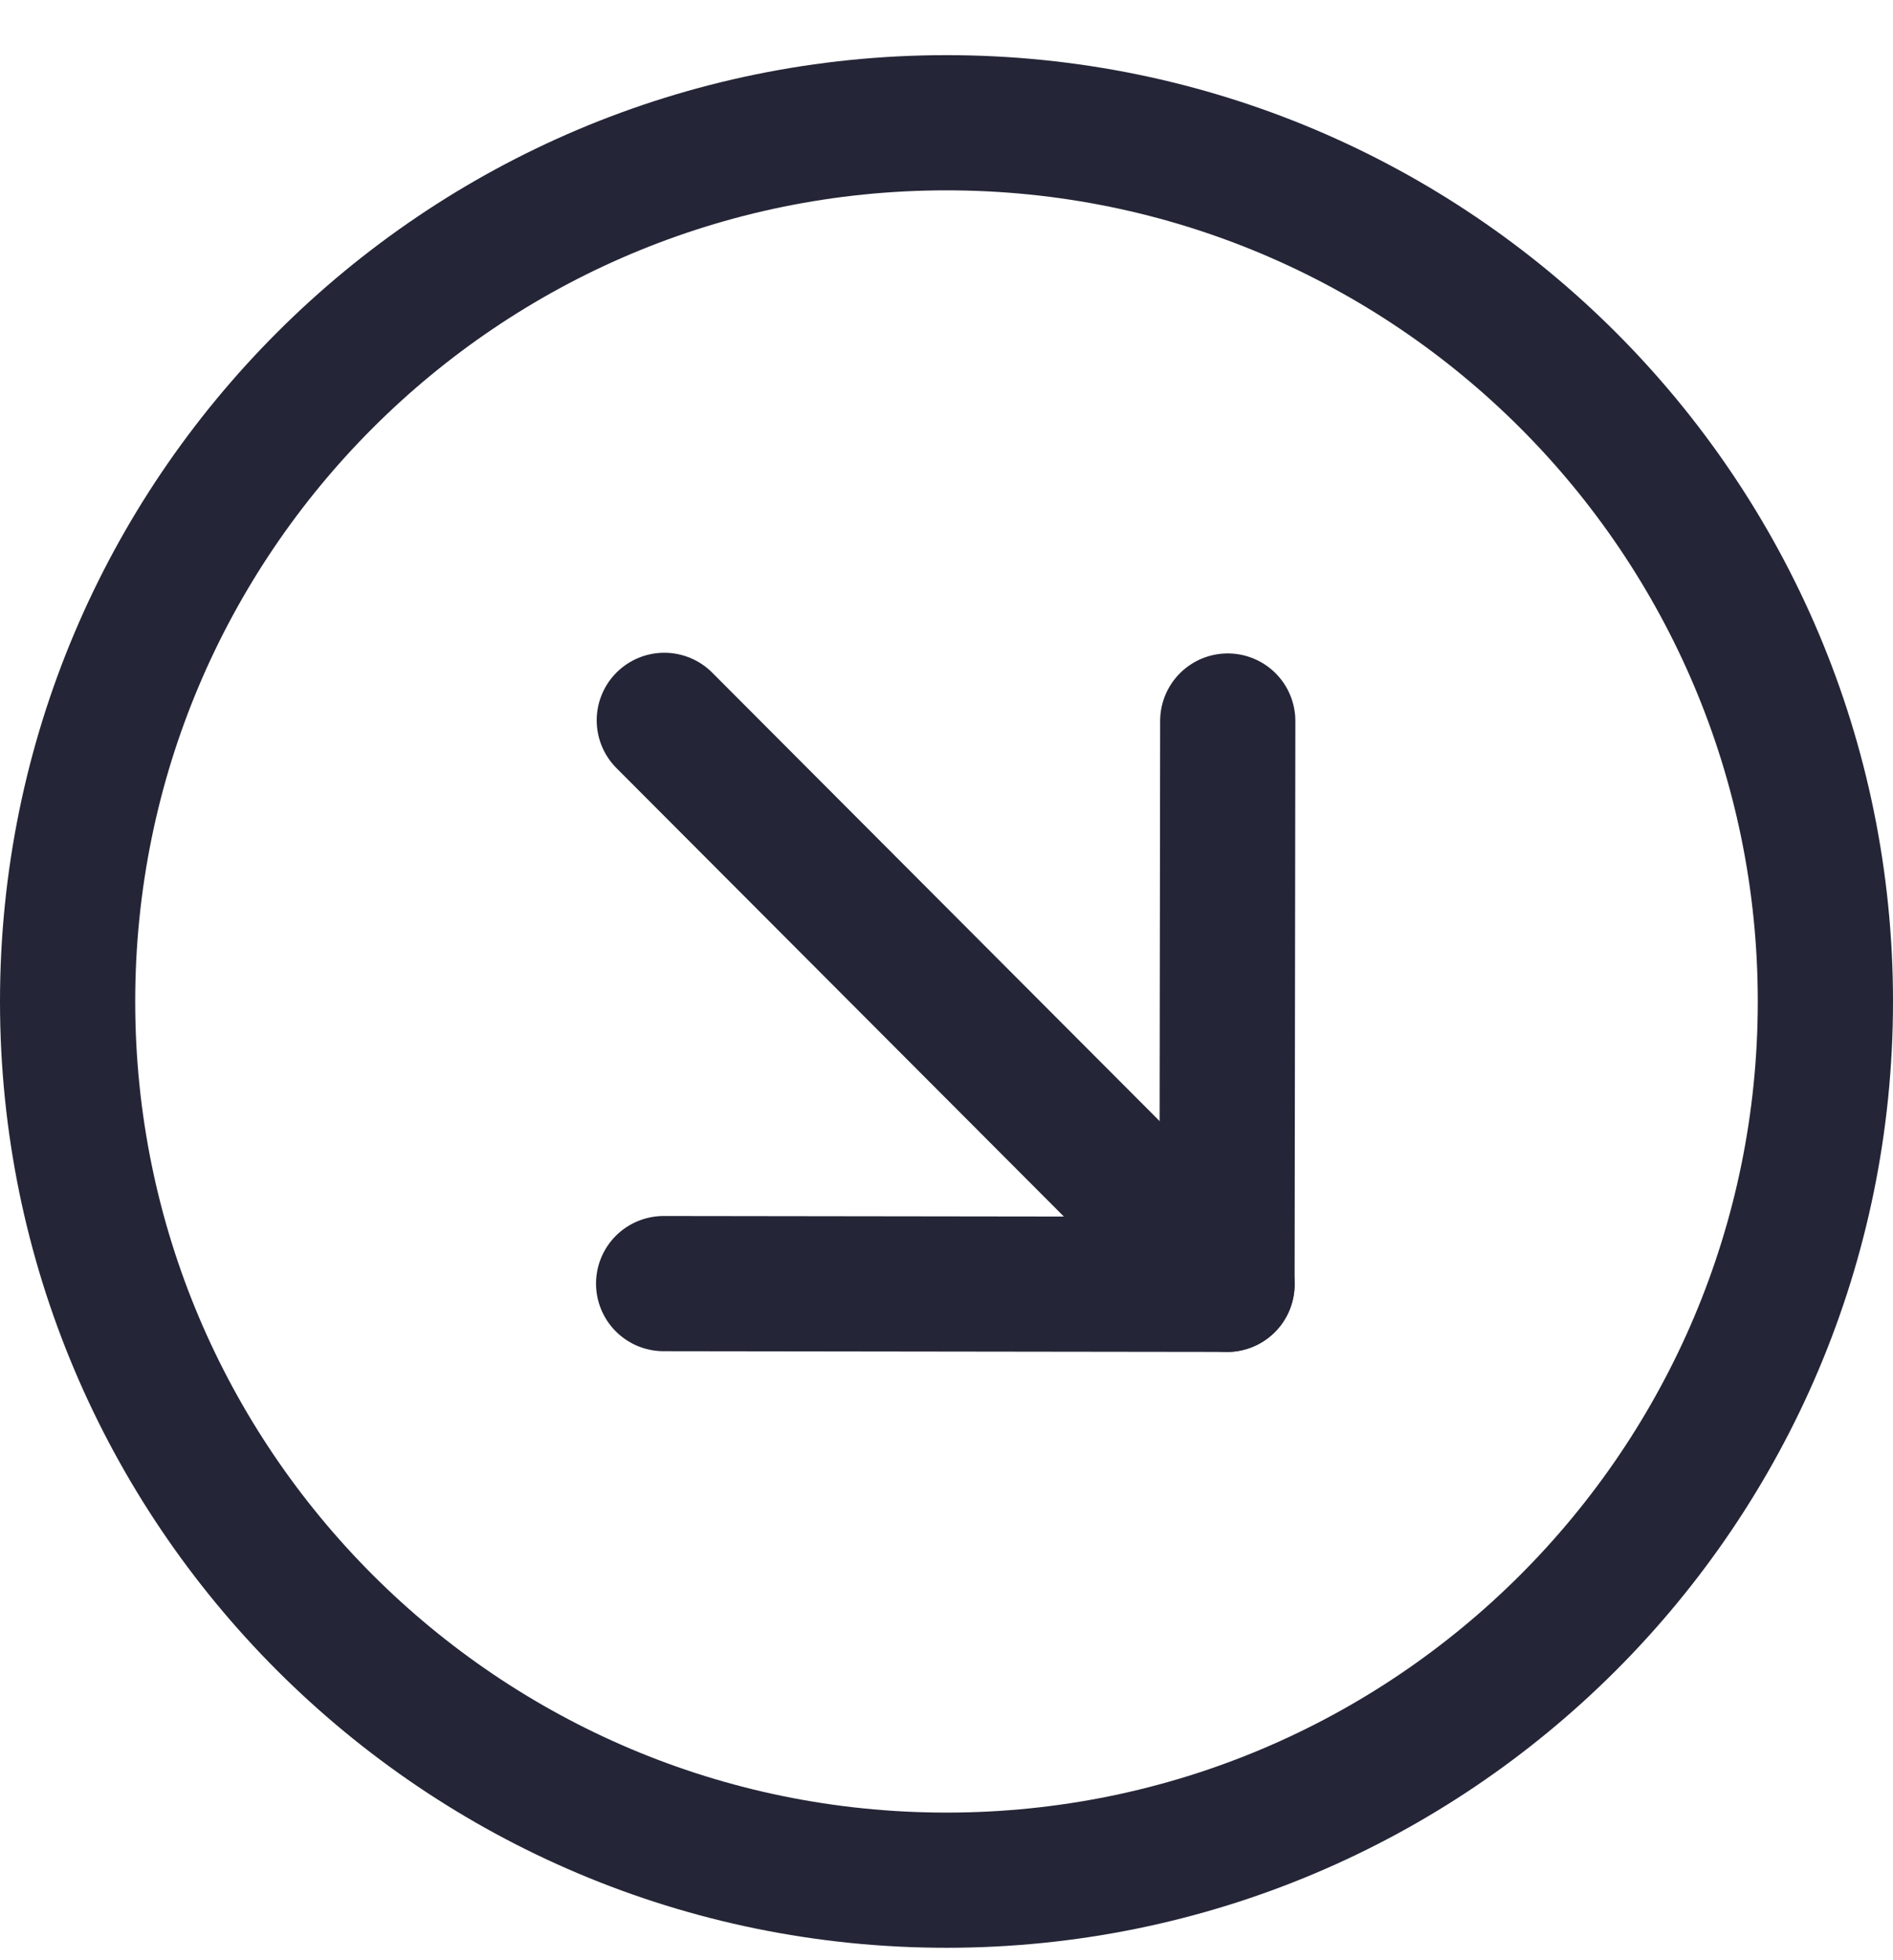 <svg width="28" height="29" viewBox="0 0 28 29" fill="none" xmlns="http://www.w3.org/2000/svg">
<path d="M1 14.816C1 21.996 6.82 27.816 14 27.816C21.18 27.816 27 21.996 27 14.816C27 7.636 21.18 1.816 14 1.816C6.82 1.816 1 7.636 1 14.816Z" stroke="#242536" stroke-width="2" stroke-miterlimit="10"/>
<path d="M9.826 10.657L18.149 19.001" stroke="#242536" stroke-width="2" stroke-linecap="round" stroke-linejoin="round"/>
<path d="M18.16 10.667L18.149 19.001L9.816 18.99" stroke="#242536" stroke-width="2" stroke-linecap="round" stroke-linejoin="round"/>
</svg>
